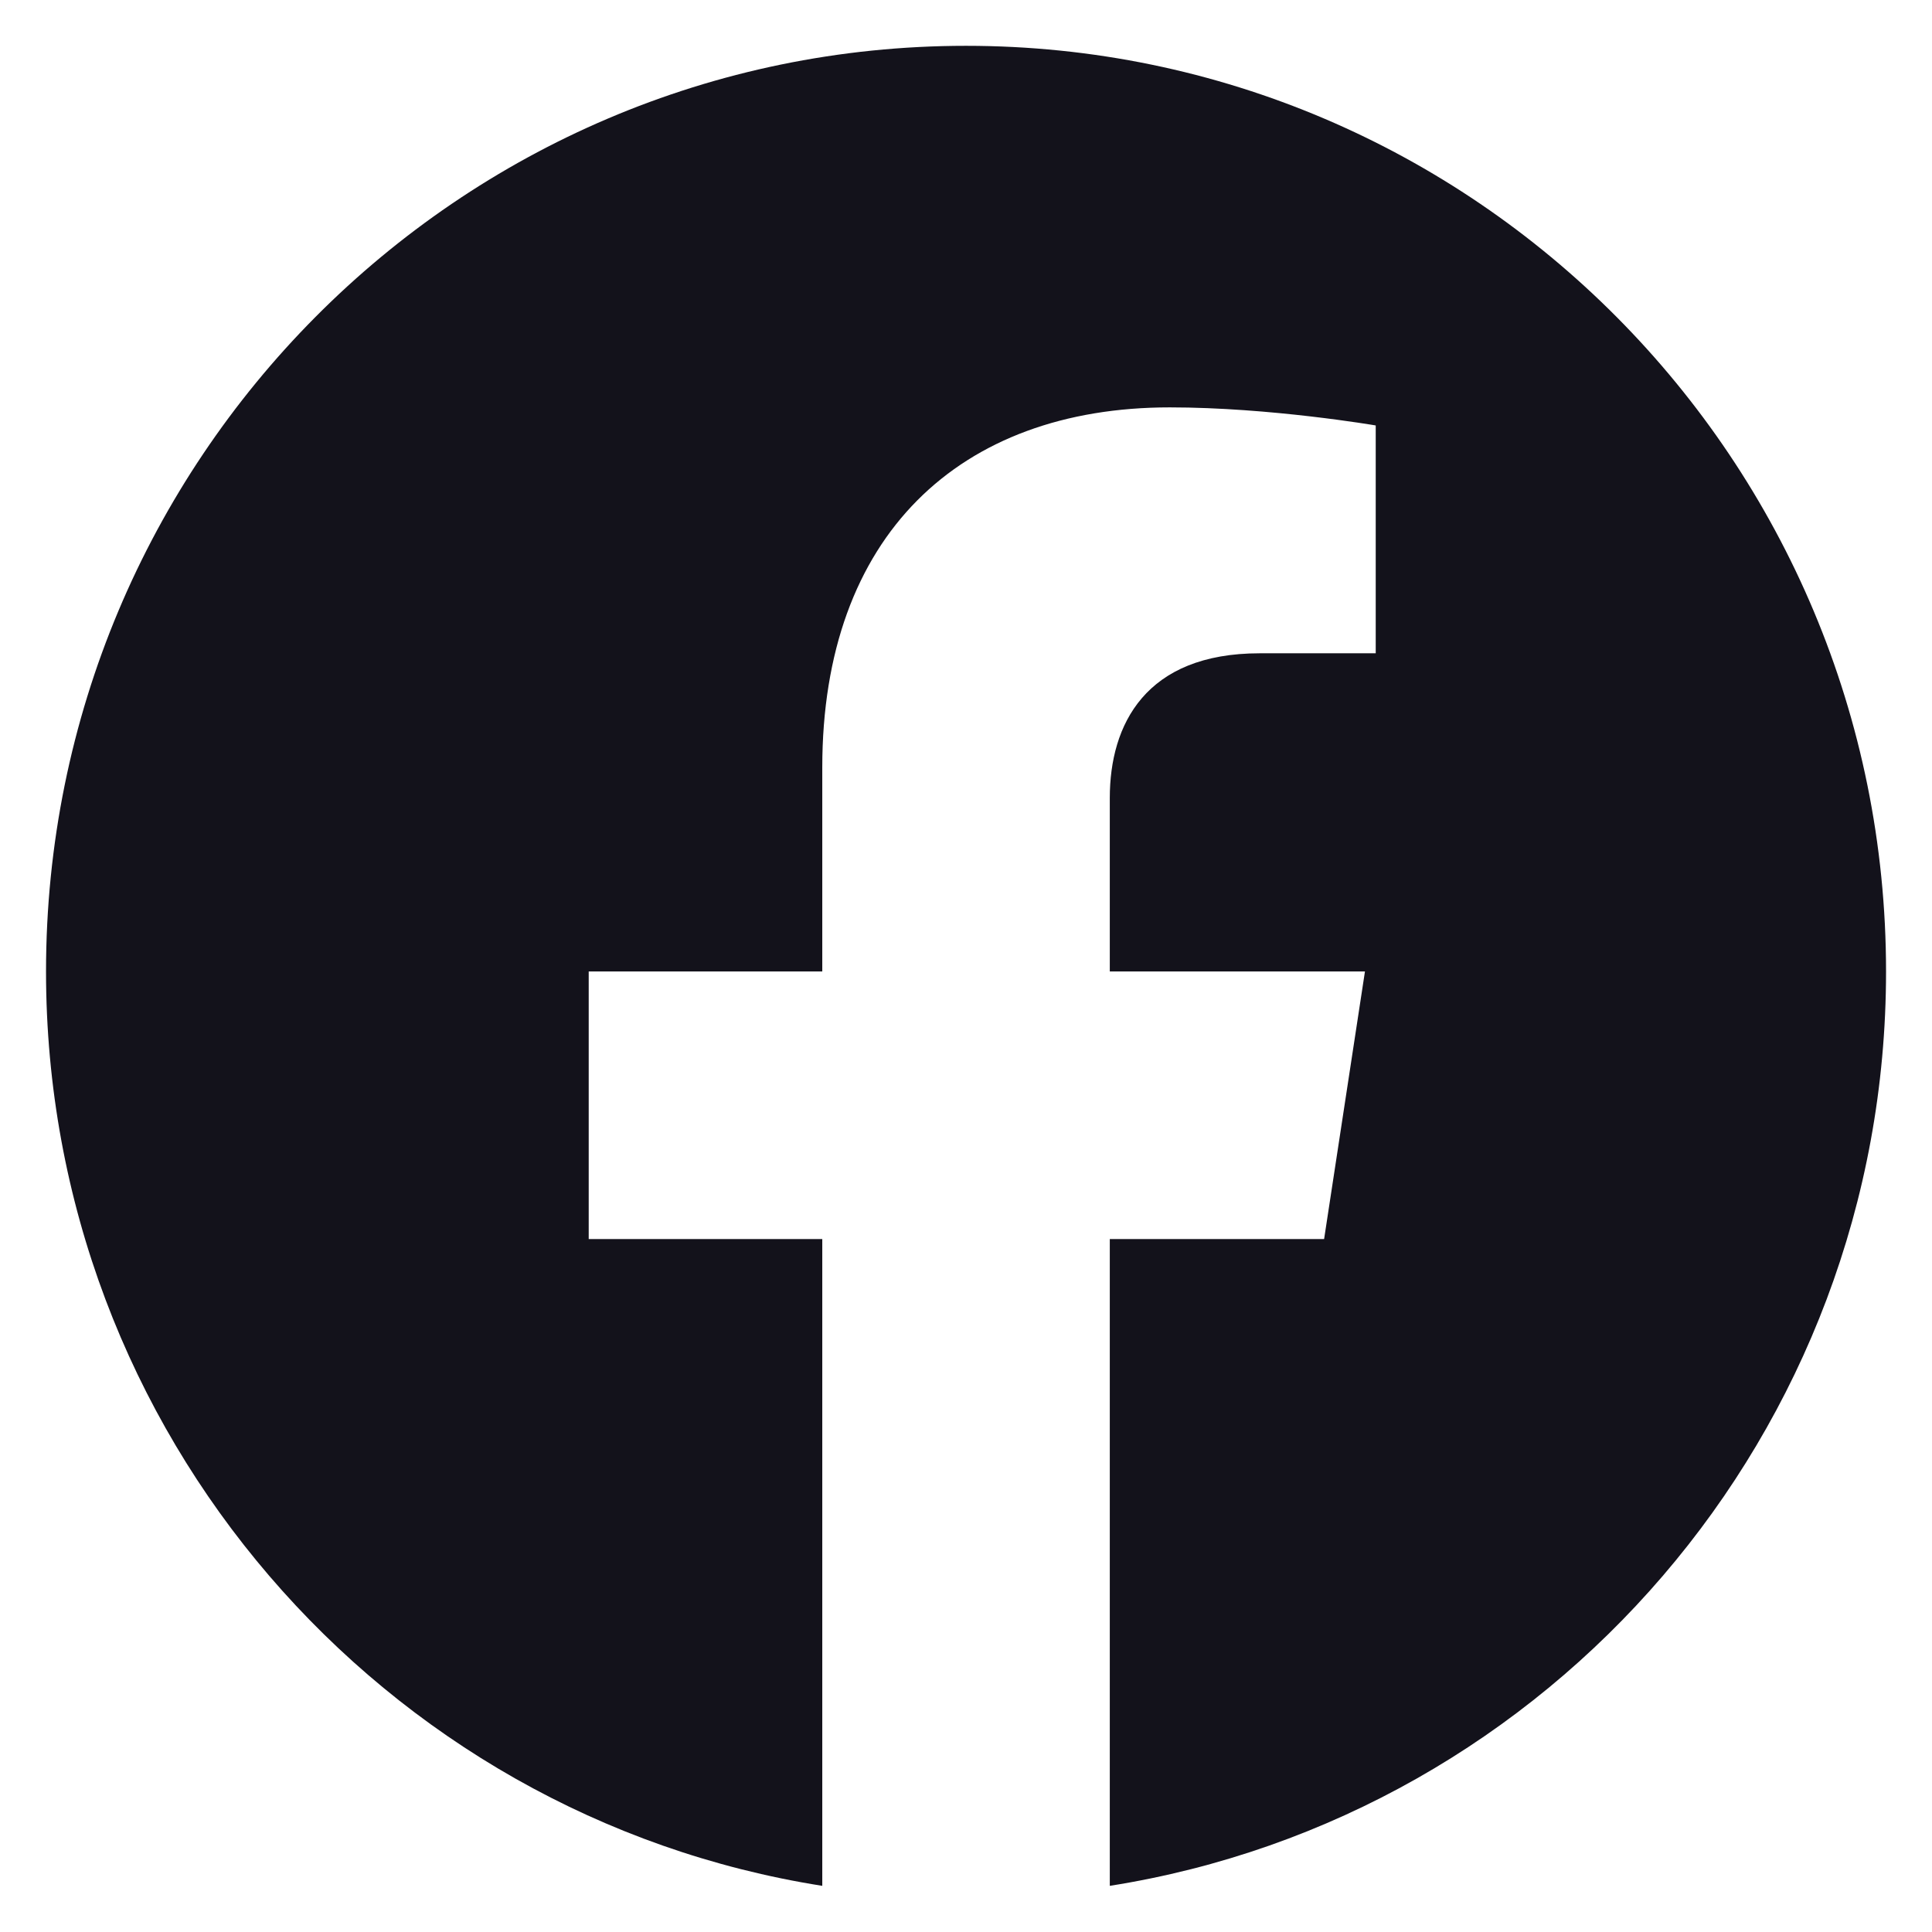 <svg width="28" height="28" viewBox="0 0 28 28" fill="none" xmlns="http://www.w3.org/2000/svg">
<path d="M27.334 14.079C27.334 6.67 21.364 0.664 14 0.664C6.637 0.664 0.667 6.67 0.667 14.079C0.667 20.774 5.543 26.324 11.917 27.331V17.957H8.532V14.079H11.917V11.123C11.917 7.761 13.908 5.904 16.953 5.904C18.412 5.904 19.938 6.166 19.938 6.166V9.468H18.257C16.6 9.468 16.084 10.502 16.084 11.564V14.079H19.782L19.19 17.957H16.084V27.331C22.458 26.324 27.334 20.774 27.334 14.079Z" fill="#13121B"/>
</svg>
